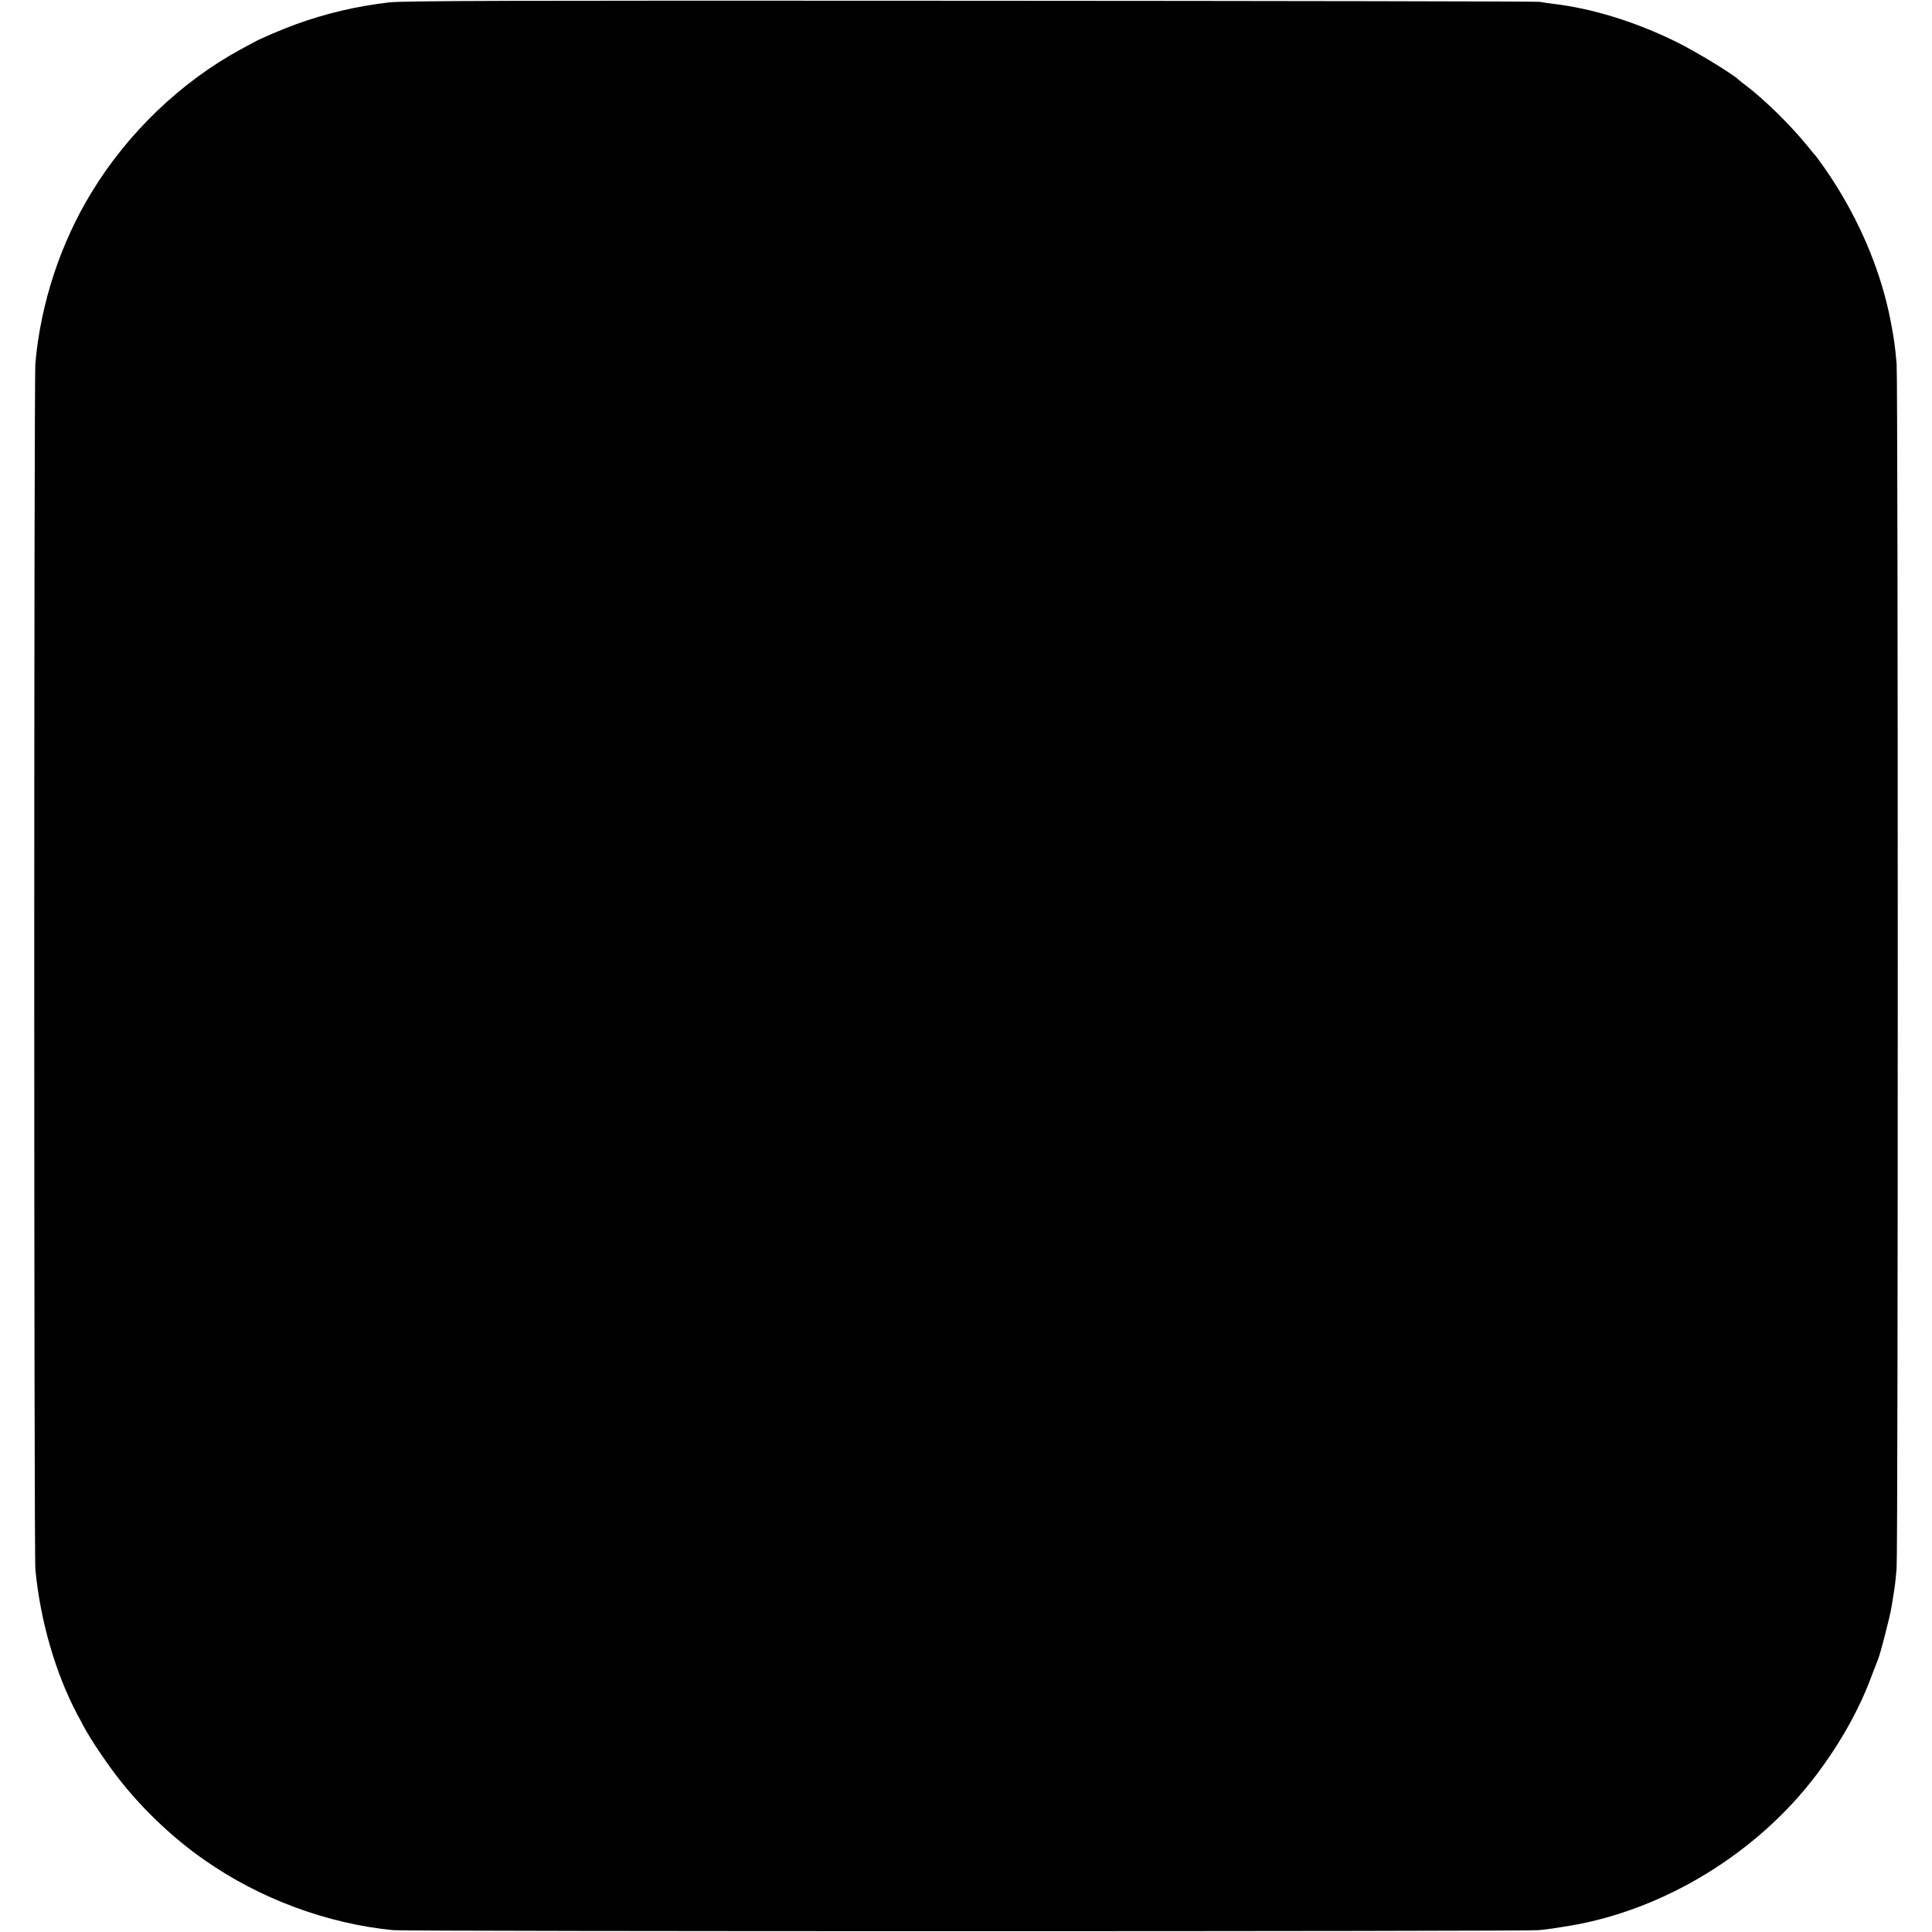 <?xml version="1.0" standalone="no"?>
<!DOCTYPE svg PUBLIC "-//W3C//DTD SVG 20010904//EN"
 "http://www.w3.org/TR/2001/REC-SVG-20010904/DTD/svg10.dtd">
<svg version="1.0" xmlns="http://www.w3.org/2000/svg"
 width="1272pt" height="1272pt" viewBox="0 0 1272 1272"
 preserveAspectRatio="xMidYMid meet">
<g transform="translate(0,1272) scale(0.1,-0.1)"
fill="#000000" stroke="none">
<path d="M2560 12704 c-218 -26 -413 -72 -612 -144 -93 -34 -232 -93 -278
-119 -8 -4 -46 -25 -85 -46 -394 -214 -745 -551 -983 -943 -204 -334 -334
-729 -369 -1122 -10 -112 -10 -7841 0 -7945 33 -340 133 -683 277 -955 5 -8
23 -42 40 -75 51 -95 171 -272 255 -375 154 -191 346 -371 544 -508 363 -254
807 -418 1241 -460 99 -9 7443 -9 7540 0 75 8 95 11 205 29 624 105 1236 480
1624 994 162 215 284 435 365 655 16 41 34 89 41 106 15 35 80 287 89 347 3
20 9 54 12 75 11 66 13 86 21 177 10 117 10 7812 0 7930 -10 117 -18 172 -41
290 -58 295 -179 596 -350 872 -47 77 -137 206 -156 223 -3 3 -21 25 -41 50
-110 136 -290 312 -408 400 -19 14 -39 30 -45 36 -40 38 -286 188 -411 249
-268 132 -554 220 -810 250 -33 4 -73 10 -90 13 -16 3 -1702 6 -3745 7 -3062
2 -3735 0 -3830 -11z"/>
</g>
</svg>

